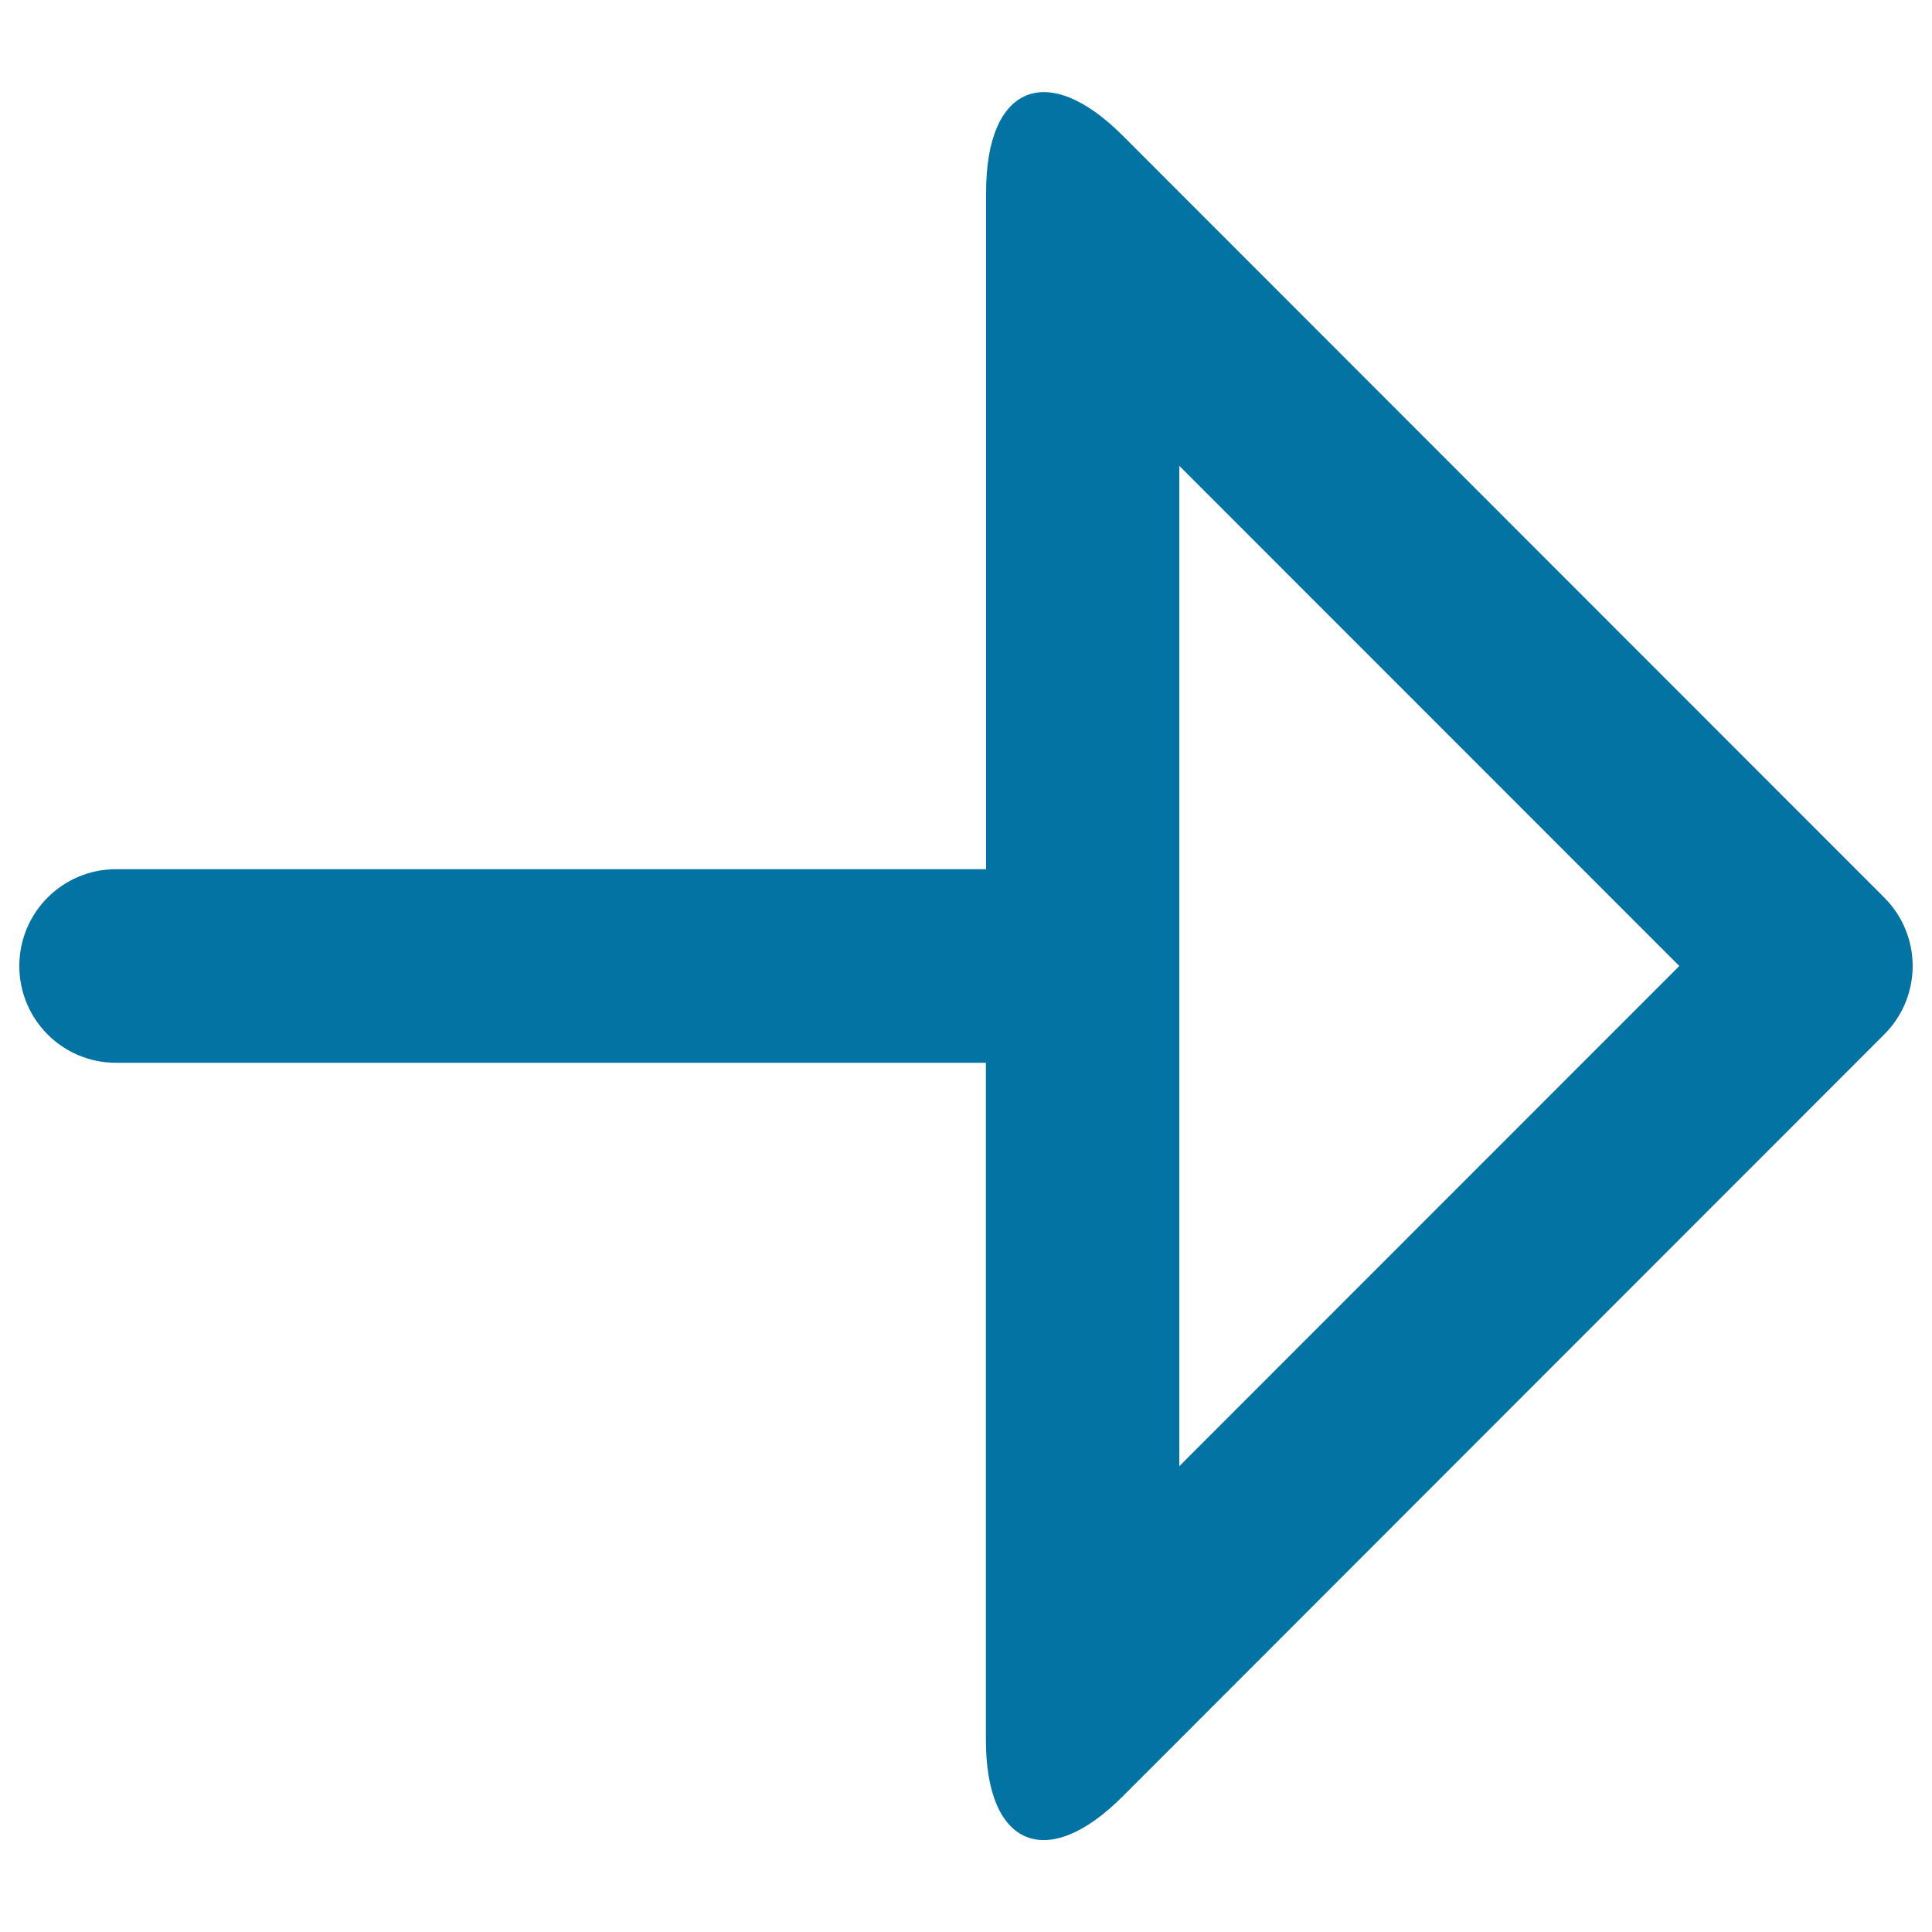 <svg xmlns="http://www.w3.org/2000/svg" viewBox="0 0 1000 1000" style="fill:#0273a2">
<title>Right Arrow SVG icon</title>
<g><g id="_x34_90._Forward"><g><path d="M975.3,464.6L581.1,70.2c-39-39.1-70.7-26-70.7,29.3v350.4H60c-27.6,0-50,22.4-50,50.1c0,27.7,22.4,50.1,50,50.1h450.3v350.5c0,55.3,31.7,68.4,70.7,29.3l394.2-394.4C994.9,515.9,994.9,484.2,975.3,464.6z M610.4,758.9V241.1L869.2,500L610.4,758.9z"/></g></g></g>
</svg>